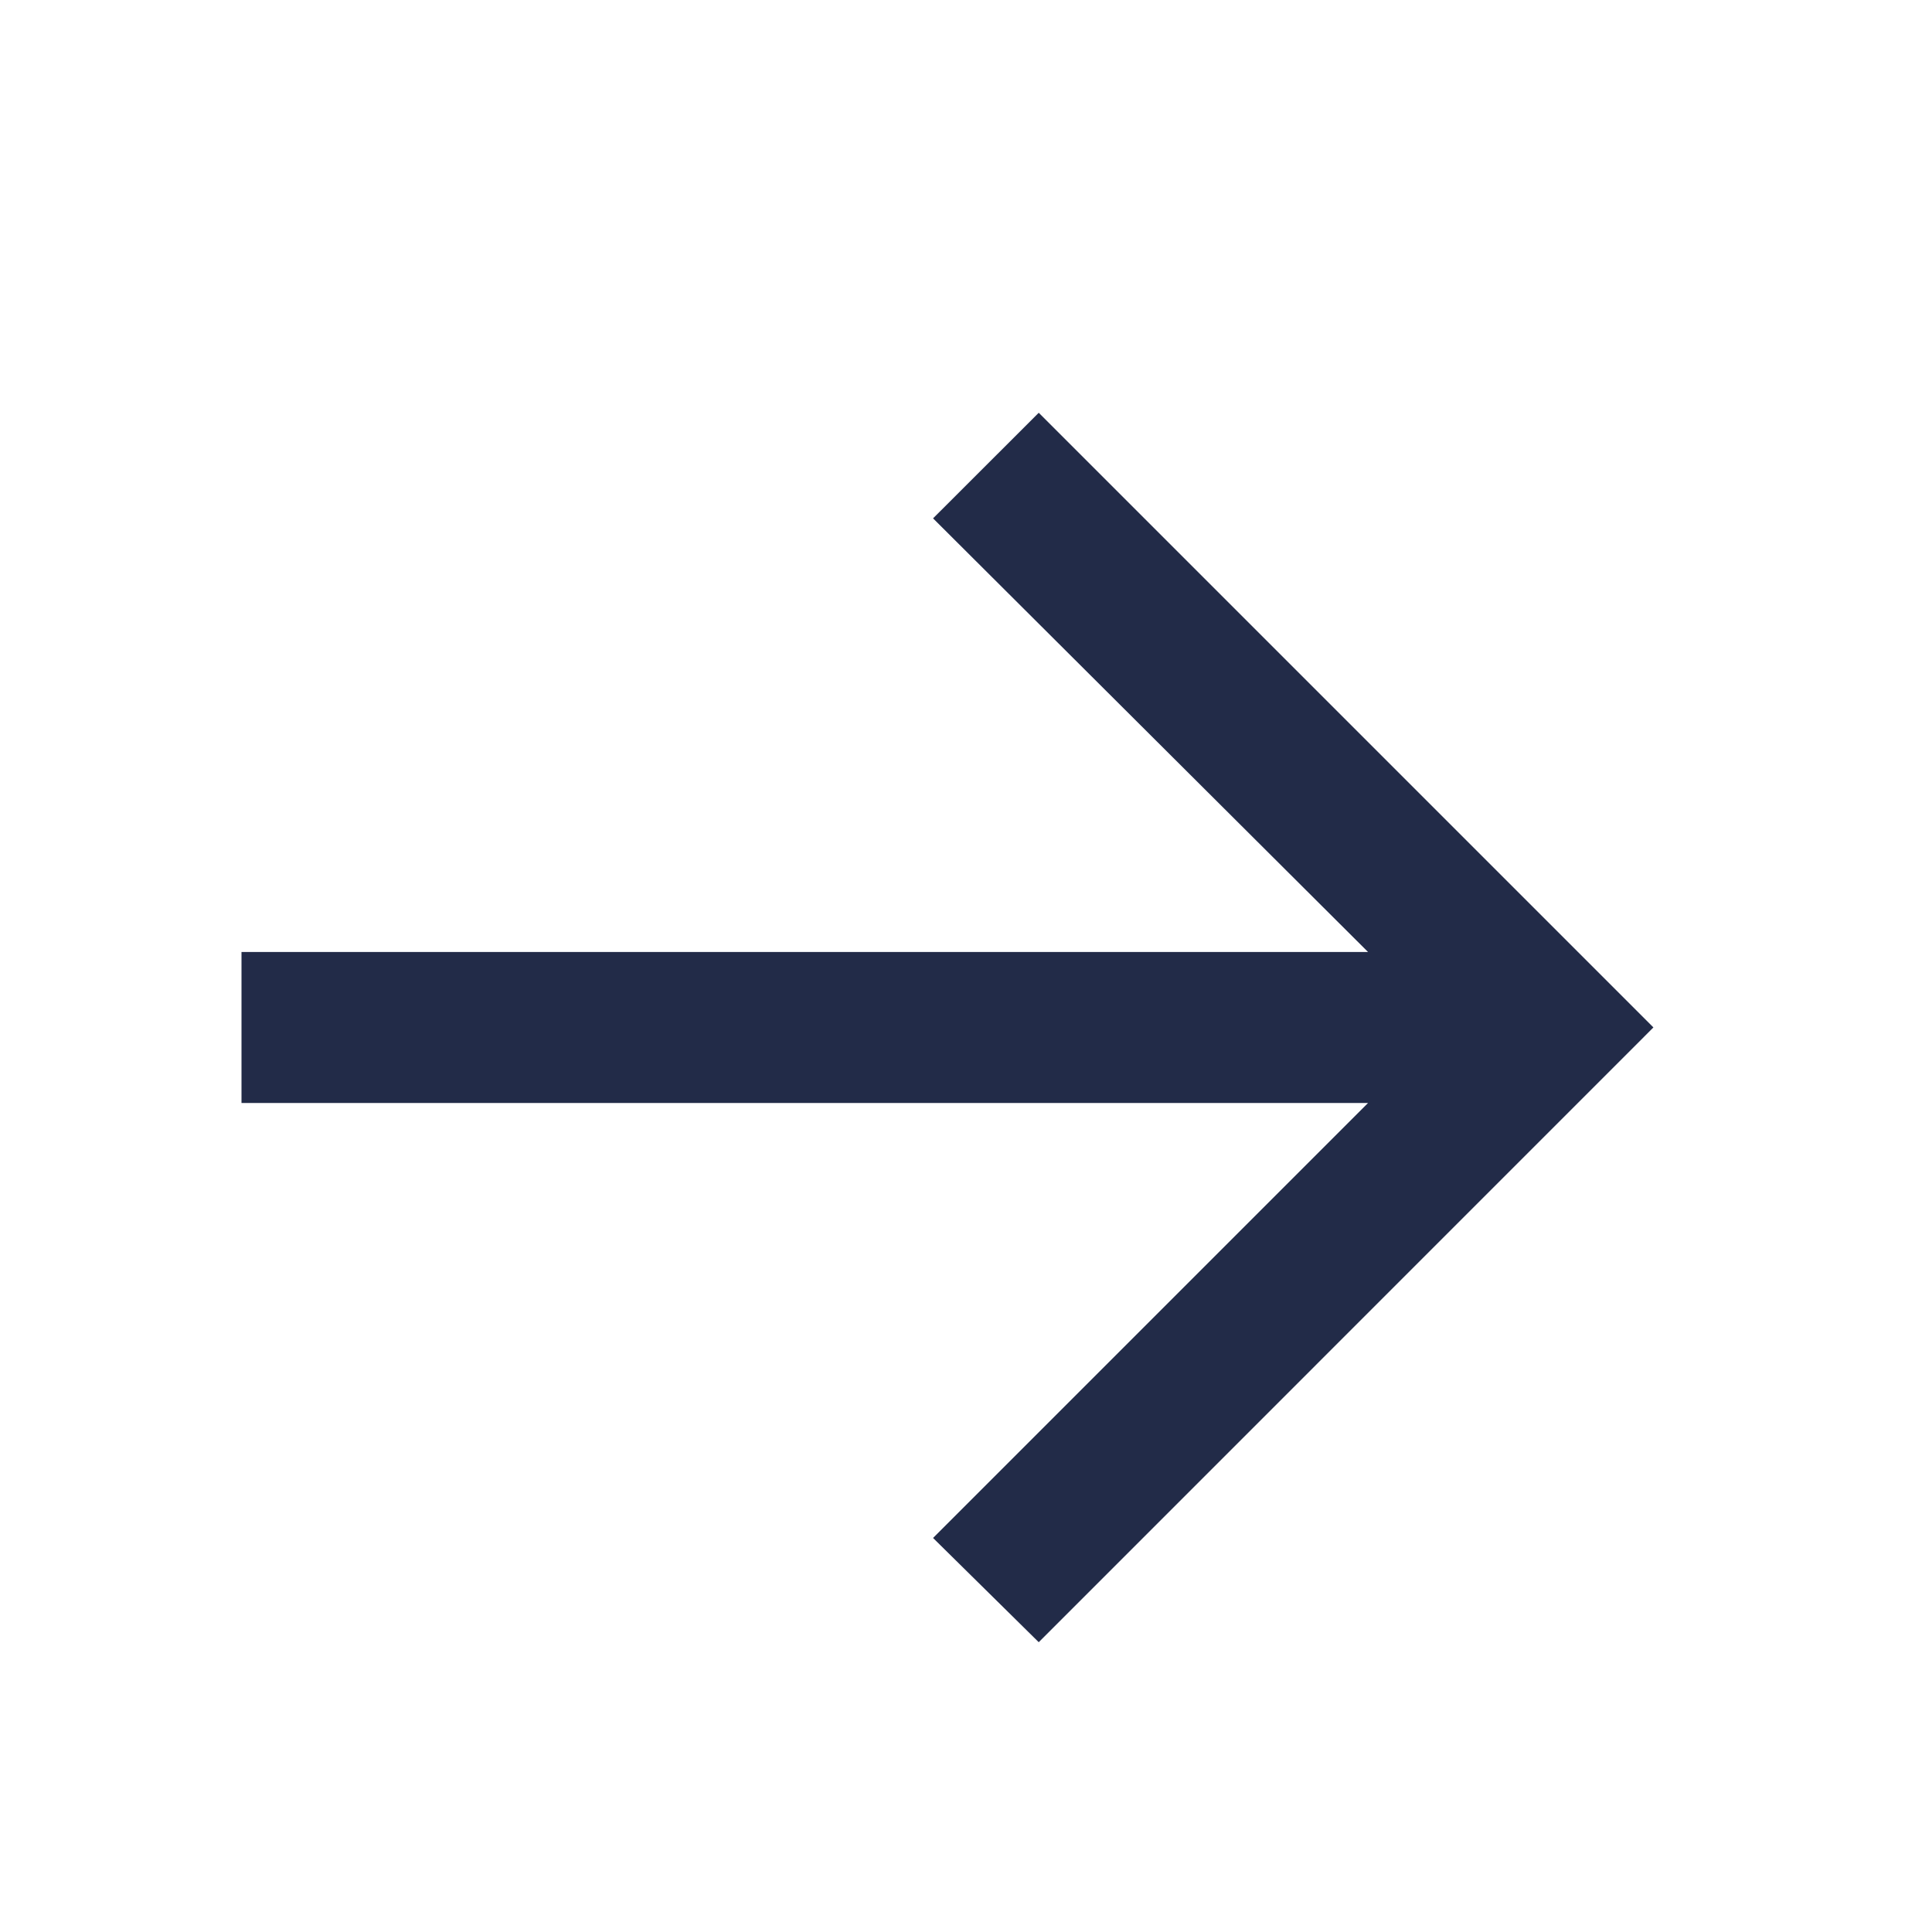 <svg width="20" height="20" viewBox="0 0 20 20" fill="none" xmlns="http://www.w3.org/2000/svg">
<path d="M10.753 17L9.659 15.921L14.162 11.418H2.5V9.855H14.162L9.659 5.366L10.753 4.273L17.116 10.636L10.753 17Z" fill="#222B48"/>
</svg>
